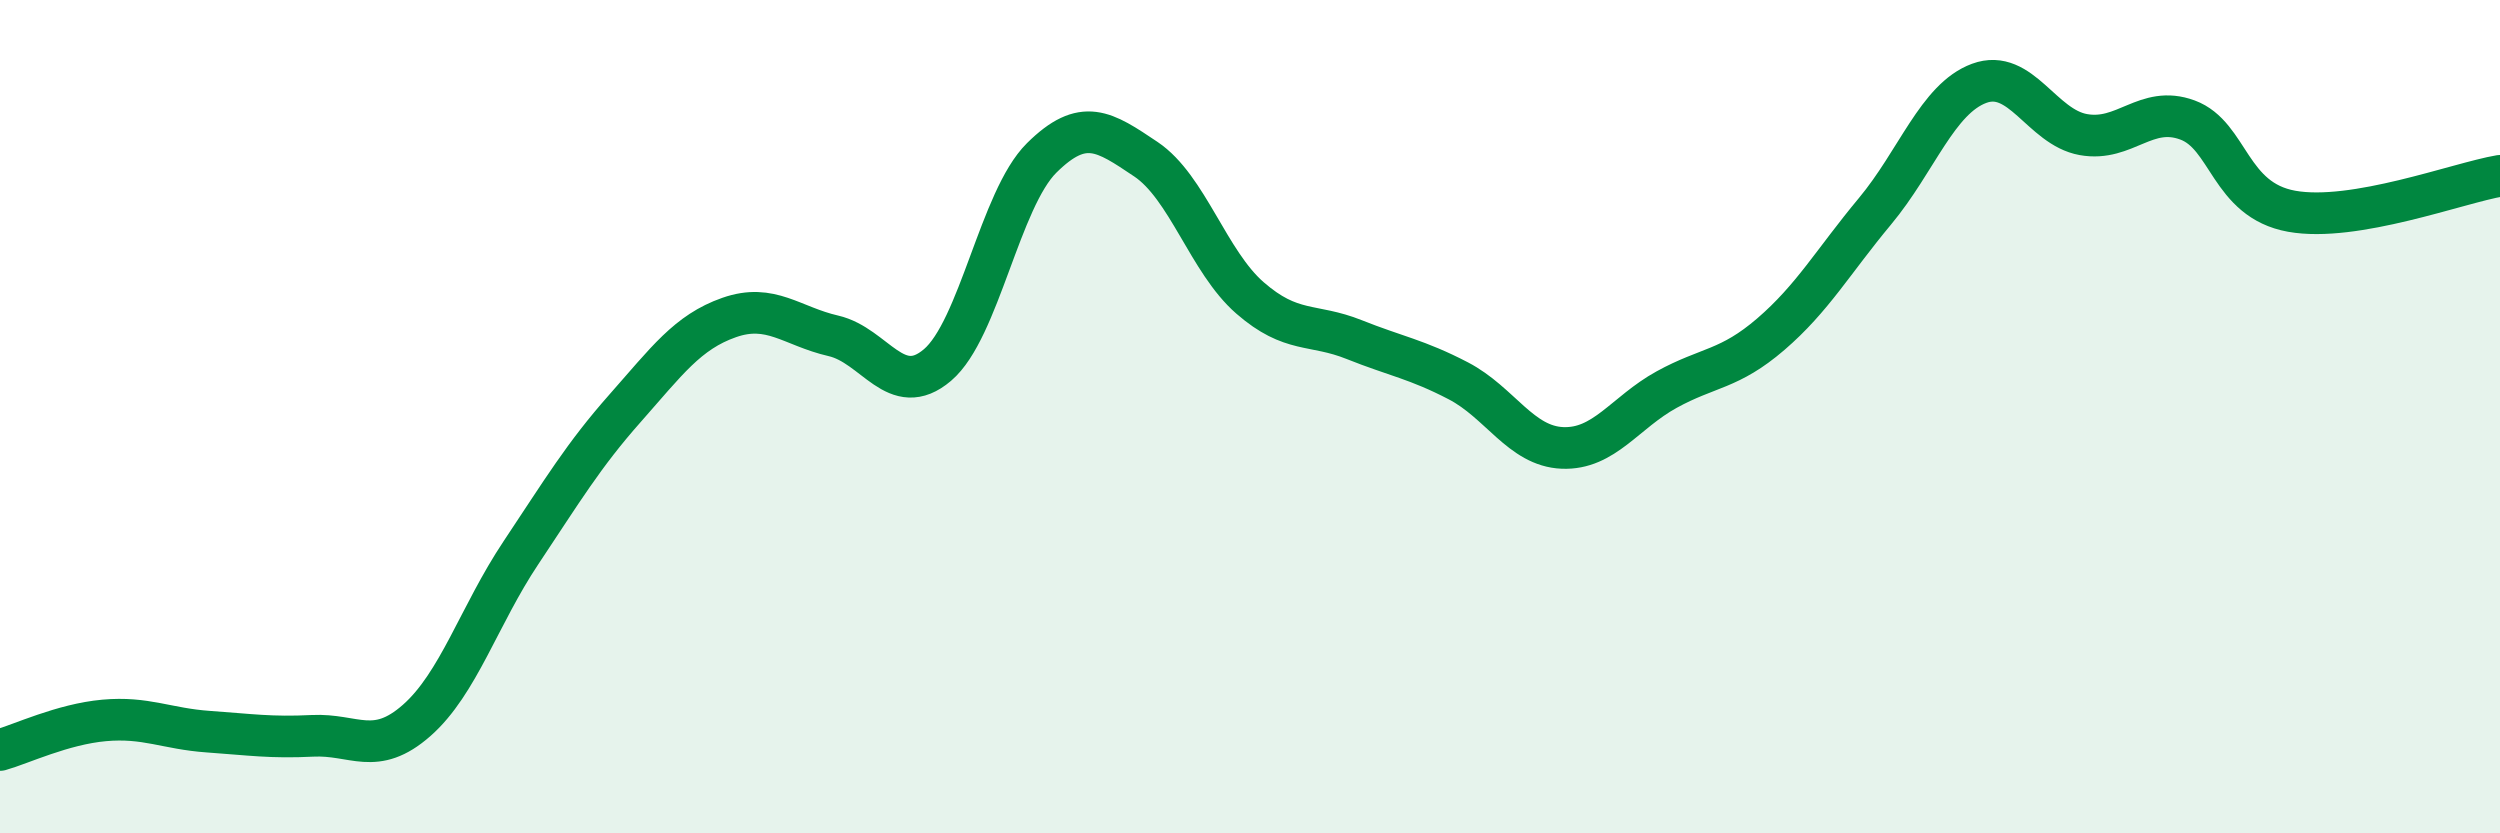 
    <svg width="60" height="20" viewBox="0 0 60 20" xmlns="http://www.w3.org/2000/svg">
      <path
        d="M 0,18 C 0.5,17.86 1.5,17.38 2.5,17.29 C 3.5,17.2 4,17.49 5,17.56 C 6,17.63 6.5,17.71 7.5,17.66 C 8.5,17.61 9,18.17 10,17.29 C 11,16.41 11.5,14.77 12.5,13.27 C 13.5,11.77 14,10.93 15,9.8 C 16,8.67 16.5,7.97 17.5,7.62 C 18.5,7.27 19,7.83 20,8.06 C 21,8.29 21.5,9.61 22.5,8.76 C 23.5,7.91 24,4.78 25,3.79 C 26,2.8 26.5,3.15 27.5,3.82 C 28.5,4.49 29,6.28 30,7.15 C 31,8.02 31.5,7.75 32.5,8.15 C 33.5,8.55 34,8.62 35,9.14 C 36,9.66 36.5,10.71 37.5,10.75 C 38.5,10.79 39,9.9 40,9.35 C 41,8.8 41.5,8.88 42.5,8.02 C 43.5,7.16 44,6.27 45,5.07 C 46,3.87 46.5,2.37 47.5,2 C 48.5,1.63 49,3.05 50,3.23 C 51,3.41 51.5,2.51 52.5,2.88 C 53.5,3.25 53.5,4.8 55,5.07 C 56.5,5.34 59,4.39 60,4.22L60 20L0 20Z"
        fill="#008740"
        opacity="0.1"
        stroke-linecap="round"
        stroke-linejoin="round"
      />
      <path
        d="M 0,18 C 0.5,17.86 1.5,17.38 2.5,17.29 C 3.5,17.2 4,17.49 5,17.56 C 6,17.63 6.5,17.71 7.5,17.66 C 8.5,17.61 9,18.17 10,17.29 C 11,16.41 11.5,14.77 12.5,13.27 C 13.5,11.77 14,10.93 15,9.8 C 16,8.67 16.5,7.97 17.5,7.62 C 18.5,7.27 19,7.83 20,8.06 C 21,8.29 21.5,9.61 22.5,8.76 C 23.5,7.91 24,4.78 25,3.79 C 26,2.8 26.5,3.15 27.5,3.82 C 28.5,4.49 29,6.28 30,7.15 C 31,8.02 31.5,7.75 32.5,8.15 C 33.5,8.55 34,8.62 35,9.14 C 36,9.66 36.5,10.71 37.5,10.75 C 38.5,10.79 39,9.9 40,9.35 C 41,8.8 41.5,8.88 42.5,8.02 C 43.5,7.16 44,6.27 45,5.07 C 46,3.87 46.5,2.37 47.5,2 C 48.5,1.63 49,3.05 50,3.23 C 51,3.41 51.5,2.51 52.5,2.88 C 53.5,3.25 53.5,4.8 55,5.07 C 56.5,5.34 59,4.39 60,4.22"
        stroke="#008740"
        stroke-width="1"
        fill="none"
        stroke-linecap="round"
        stroke-linejoin="round"
      />
    </svg>
  